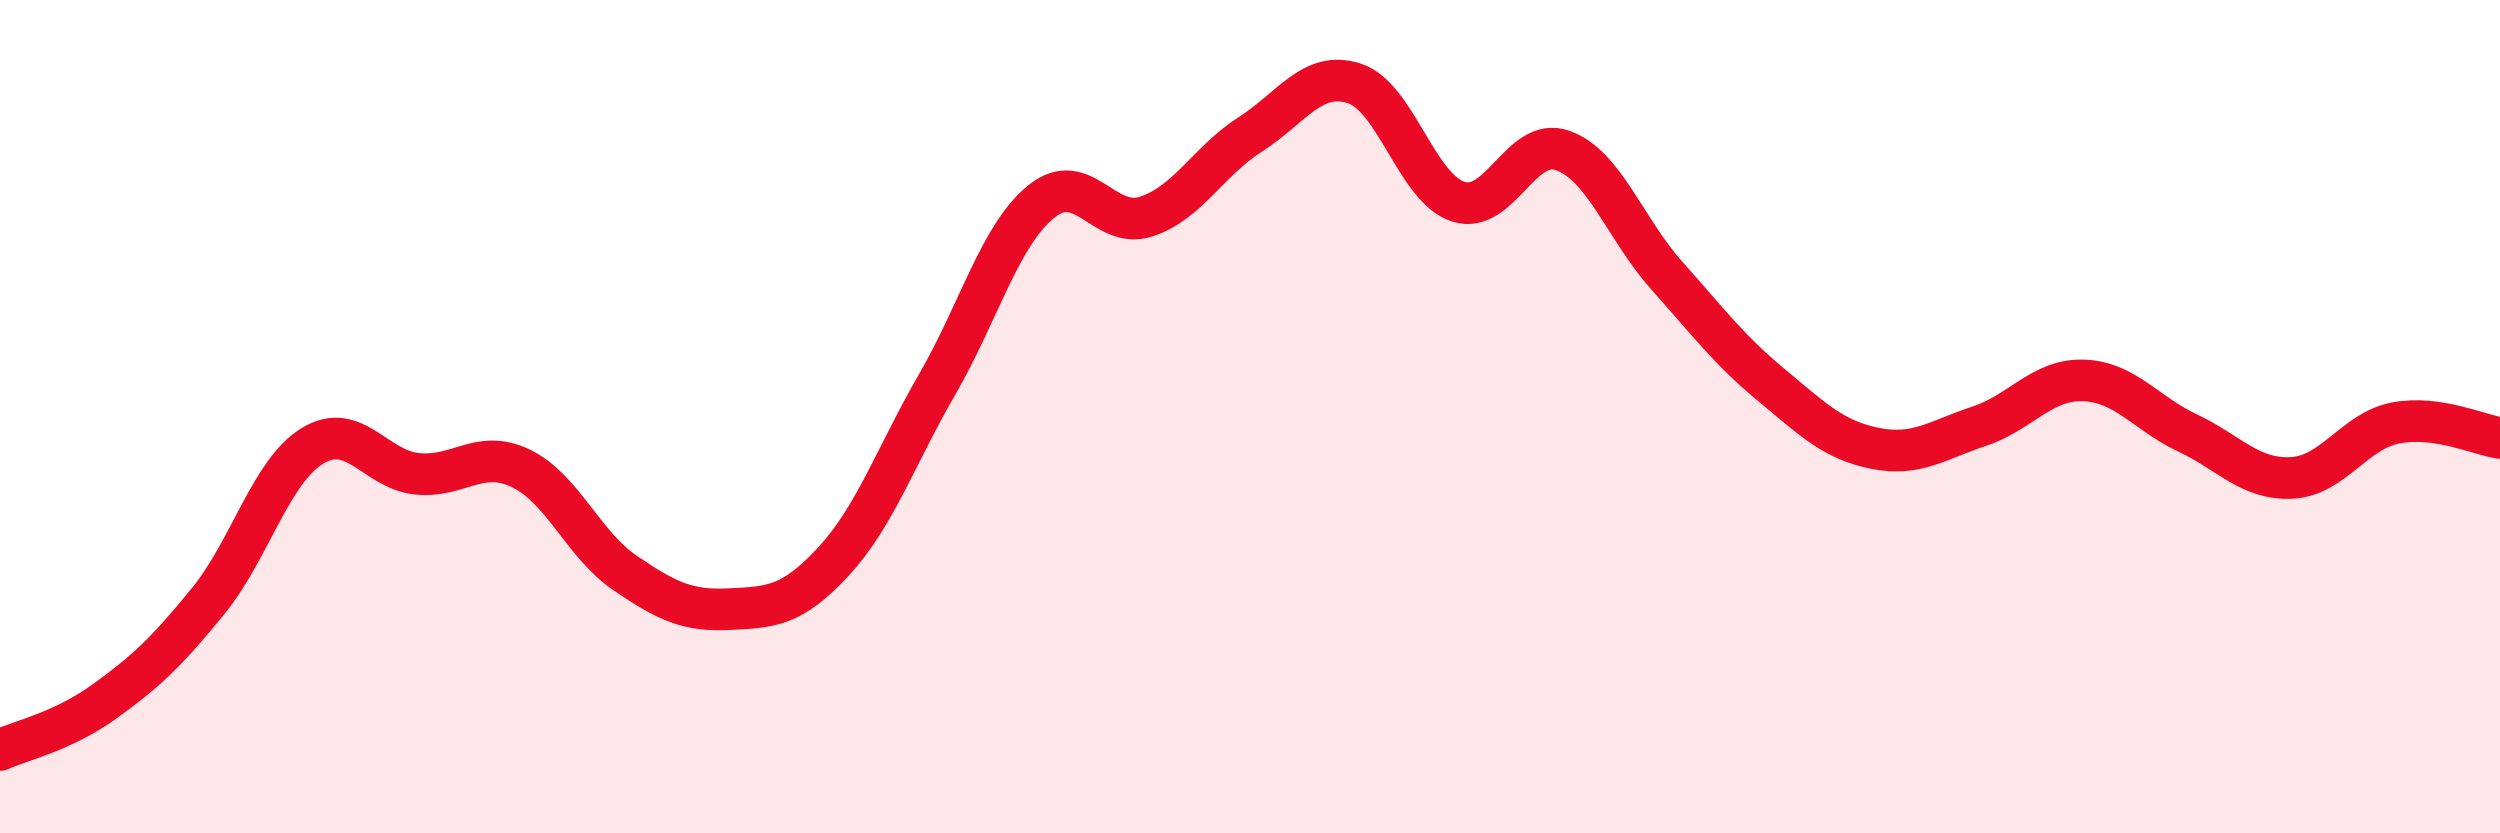 
    <svg width="60" height="20" viewBox="0 0 60 20" xmlns="http://www.w3.org/2000/svg">
      <path
        d="M 0,18 C 0.5,17.77 1.5,17.56 2.5,16.84 C 3.5,16.12 4,15.65 5,14.42 C 6,13.19 6.5,11.31 7.5,10.7 C 8.5,10.09 9,11.26 10,11.37 C 11,11.48 11.5,10.76 12.5,11.24 C 13.5,11.72 14,13.07 15,13.75 C 16,14.43 16.5,14.67 17.5,14.62 C 18.5,14.57 19,14.56 20,13.48 C 21,12.4 21.5,10.94 22.5,9.21 C 23.5,7.48 24,5.63 25,4.83 C 26,4.03 26.5,5.52 27.5,5.2 C 28.5,4.88 29,3.87 30,3.23 C 31,2.59 31.5,1.68 32.5,2 C 33.5,2.32 34,4.52 35,4.84 C 36,5.16 36.5,3.26 37.5,3.61 C 38.5,3.96 39,5.49 40,6.61 C 41,7.73 41.5,8.4 42.5,9.23 C 43.5,10.06 44,10.56 45,10.76 C 46,10.96 46.5,10.56 47.5,10.23 C 48.5,9.9 49,9.1 50,9.13 C 51,9.16 51.5,9.92 52.5,10.39 C 53.5,10.86 54,11.52 55,11.47 C 56,11.42 56.5,10.34 57.5,10.15 C 58.5,9.96 59.5,10.44 60,10.51L60 20L0 20Z"
        fill="#EB0A25"
        opacity="0.1"
        stroke-linecap="round"
        stroke-linejoin="round"
      />
      <path
        d="M 0,18 C 0.5,17.77 1.5,17.56 2.5,16.84 C 3.5,16.12 4,15.65 5,14.42 C 6,13.19 6.5,11.31 7.5,10.7 C 8.5,10.09 9,11.26 10,11.37 C 11,11.48 11.5,10.76 12.5,11.24 C 13.5,11.72 14,13.07 15,13.75 C 16,14.43 16.5,14.67 17.5,14.62 C 18.5,14.57 19,14.56 20,13.48 C 21,12.4 21.5,10.94 22.5,9.21 C 23.5,7.48 24,5.63 25,4.83 C 26,4.03 26.5,5.52 27.5,5.2 C 28.5,4.88 29,3.87 30,3.23 C 31,2.59 31.5,1.68 32.5,2 C 33.5,2.32 34,4.52 35,4.84 C 36,5.16 36.5,3.26 37.5,3.61 C 38.5,3.96 39,5.49 40,6.61 C 41,7.73 41.5,8.4 42.5,9.23 C 43.5,10.06 44,10.56 45,10.76 C 46,10.96 46.5,10.56 47.5,10.23 C 48.5,9.9 49,9.1 50,9.13 C 51,9.16 51.5,9.92 52.5,10.39 C 53.5,10.86 54,11.52 55,11.47 C 56,11.42 56.5,10.34 57.5,10.15 C 58.5,9.96 59.5,10.44 60,10.51"
        stroke="#EB0A25"
        stroke-width="1"
        fill="none"
        stroke-linecap="round"
        stroke-linejoin="round"
      />
    </svg>
  